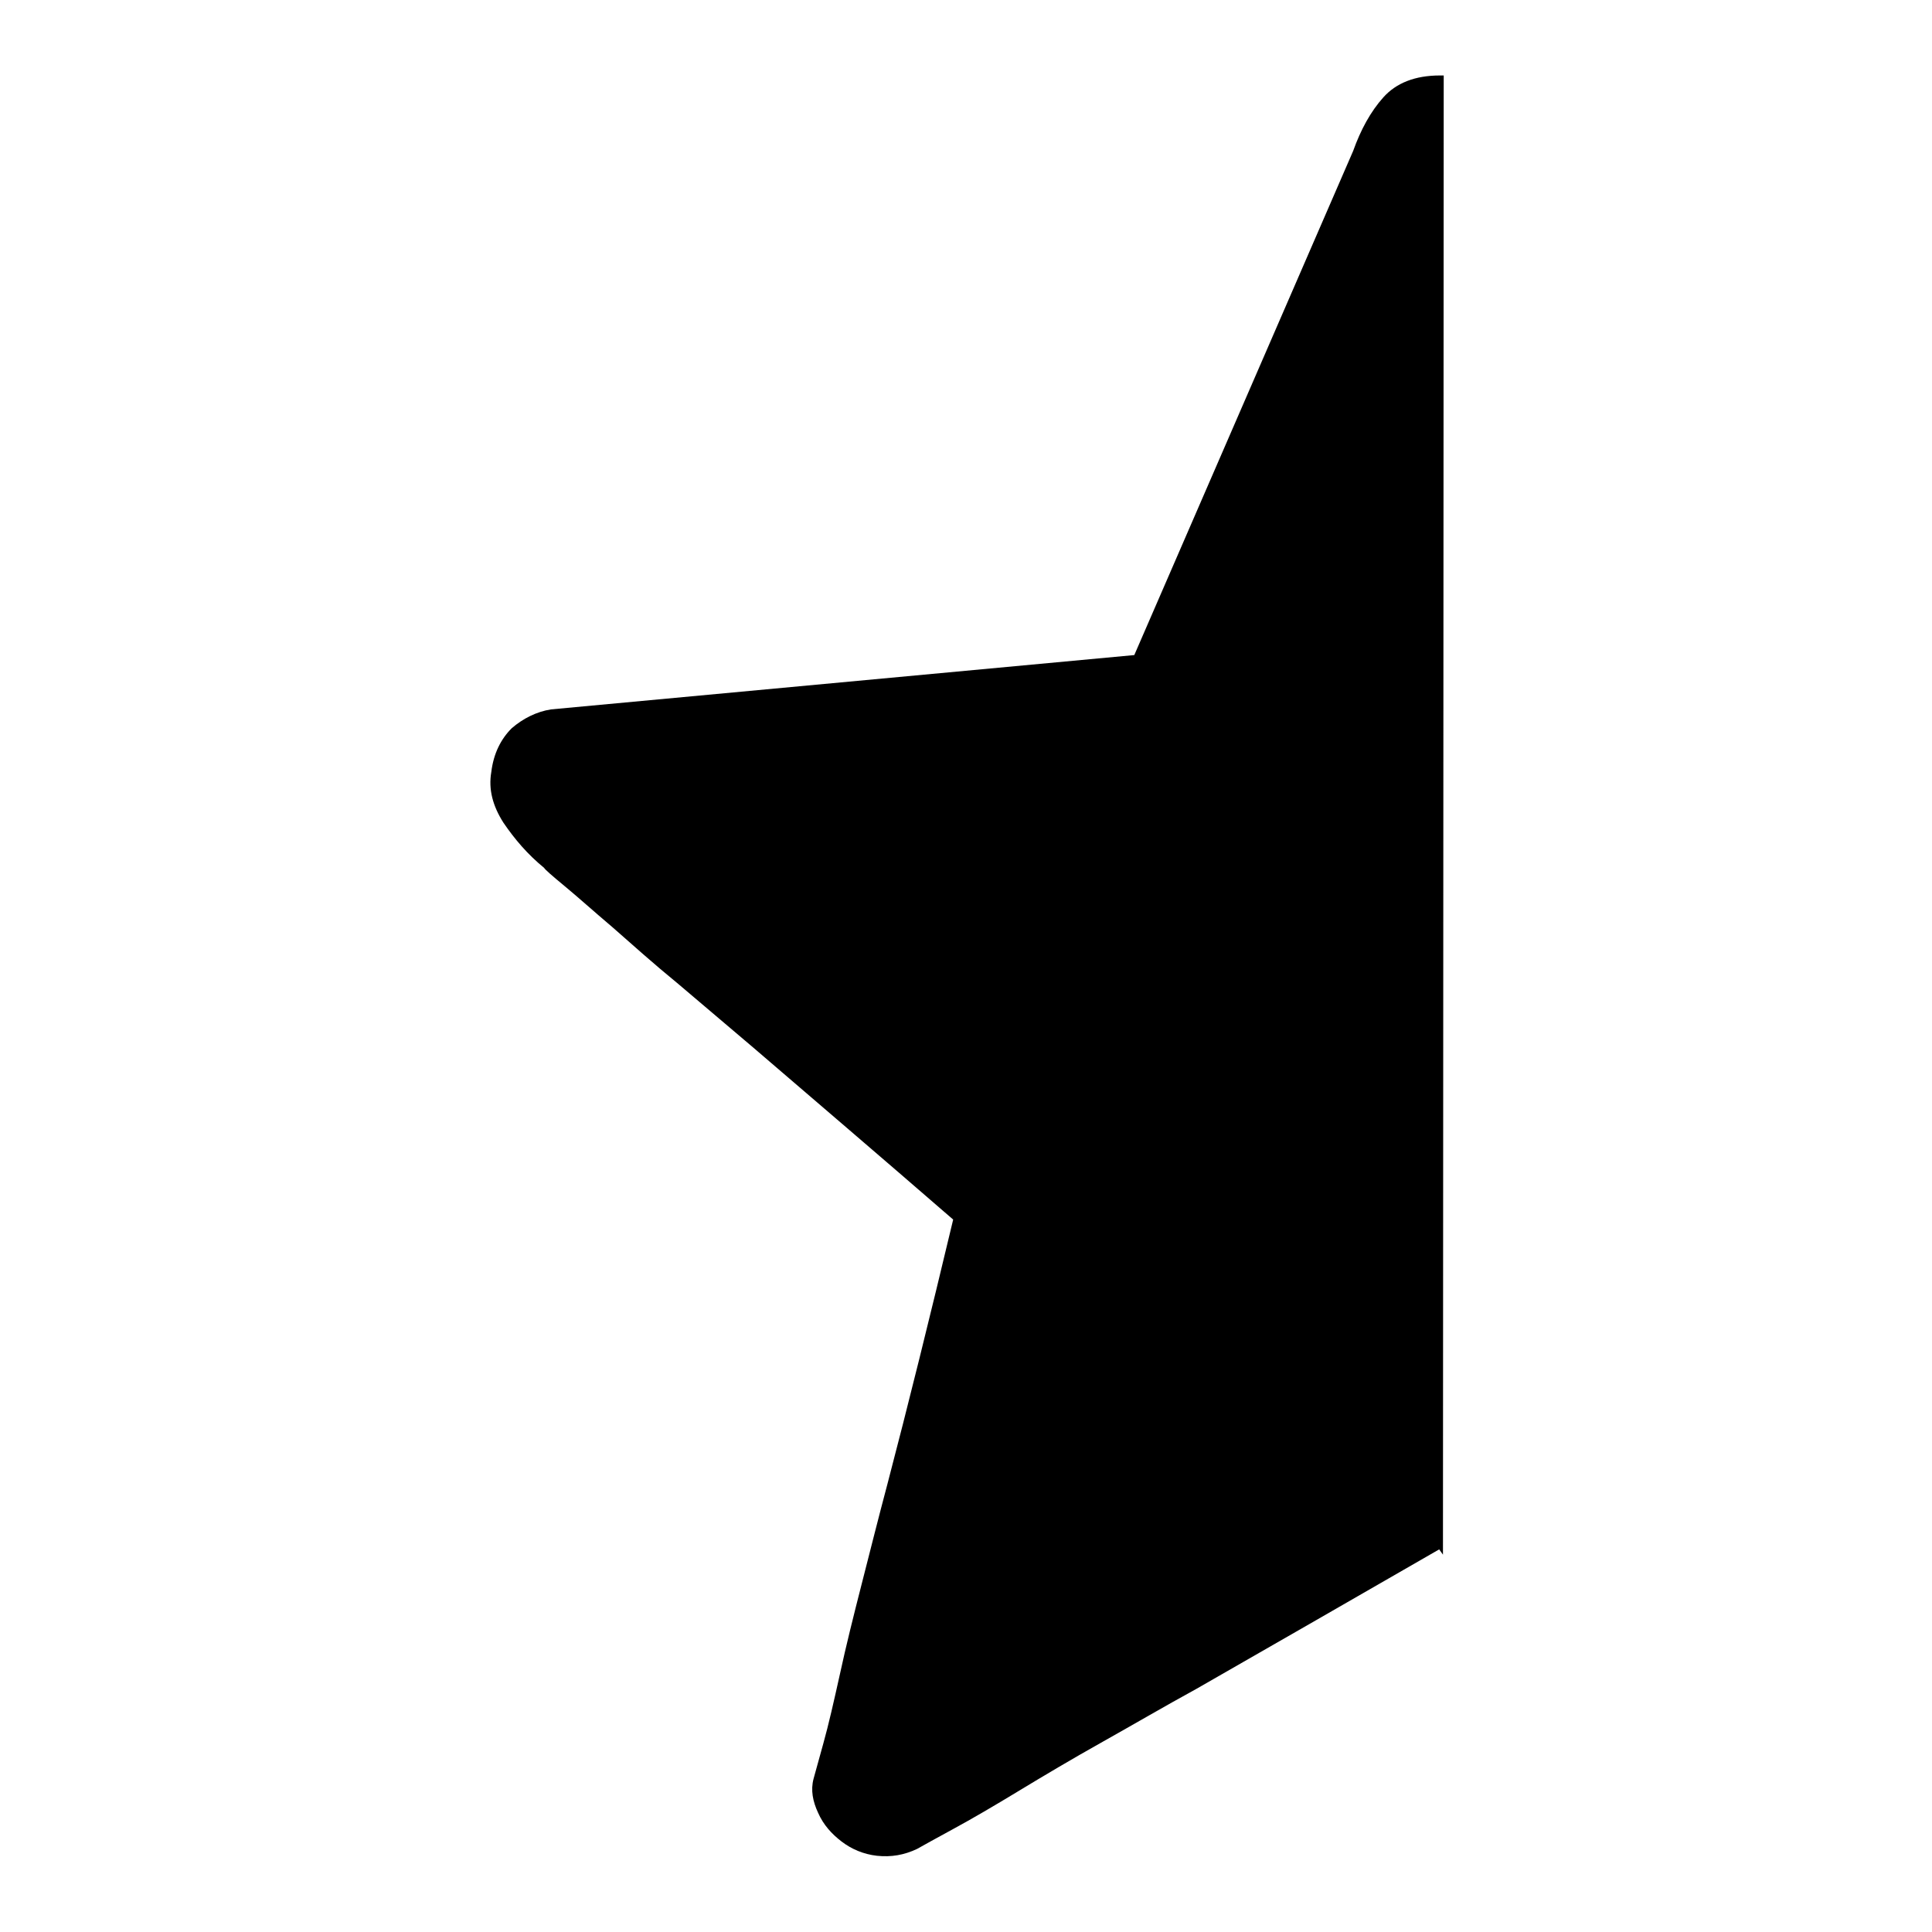 <?xml version="1.0" encoding="utf-8"?>
<!-- Svg Vector Icons : http://www.onlinewebfonts.com/icon -->
<!DOCTYPE svg PUBLIC "-//W3C//DTD SVG 1.1//EN" "http://www.w3.org/Graphics/SVG/1.1/DTD/svg11.dtd">
<svg version="1.1" xmlns="http://www.w3.org/2000/svg" xmlns:xlink="http://www.w3.org/1999/xlink" x="0px" y="0px" viewBox="0 0 256 256" enable-background="new 0 0 256 256" xml:space="preserve">
<g><g><path fill="#000000" d="M191.2,206l-0.5-0.7c-11.8,6.8-22.6,13-32.2,18.5c-4.2,2.3-8.3,4.7-12.4,7c-4.1,2.3-7.8,4.5-11.1,6.5c-3.3,2-6.2,3.7-8.6,5c-2.4,1.3-4,2.2-4.9,2.7c-1.7,0.8-3.4,1.1-5.3,0.9c-1.8-0.2-3.4-0.9-4.7-1.9c-1.3-1-2.4-2.2-3.1-3.8c-0.7-1.5-1-3-0.6-4.5c0.2-0.7,0.6-2.2,1.3-4.7c0.7-2.5,1.4-5.6,2.2-9.2c0.8-3.7,1.8-7.7,2.9-12c1.1-4.3,2.2-8.7,3.4-13.2c2.7-10.3,5.6-22,8.7-35c-9.8-8.5-18.7-16.1-26.5-22.8c-3.3-2.8-6.6-5.6-9.9-8.4c-3.3-2.7-6.2-5.3-8.7-7.5c-2.6-2.2-4.7-4.1-6.4-5.5c-1.7-1.4-2.6-2.2-2.7-2.4c-2.2-1.8-3.9-3.8-5.4-6c-1.4-2.2-2-4.4-1.6-6.7c0.3-2.5,1.3-4.4,2.7-5.8c1.5-1.3,3.3-2.2,5.2-2.5l77.3-7.2l29-66.8c1-2.8,2.3-5.2,4-7.1c1.7-1.9,4.2-2.9,7.5-2.9h0.5L191.2,206L191.2,206z"/></g></g>
</svg>